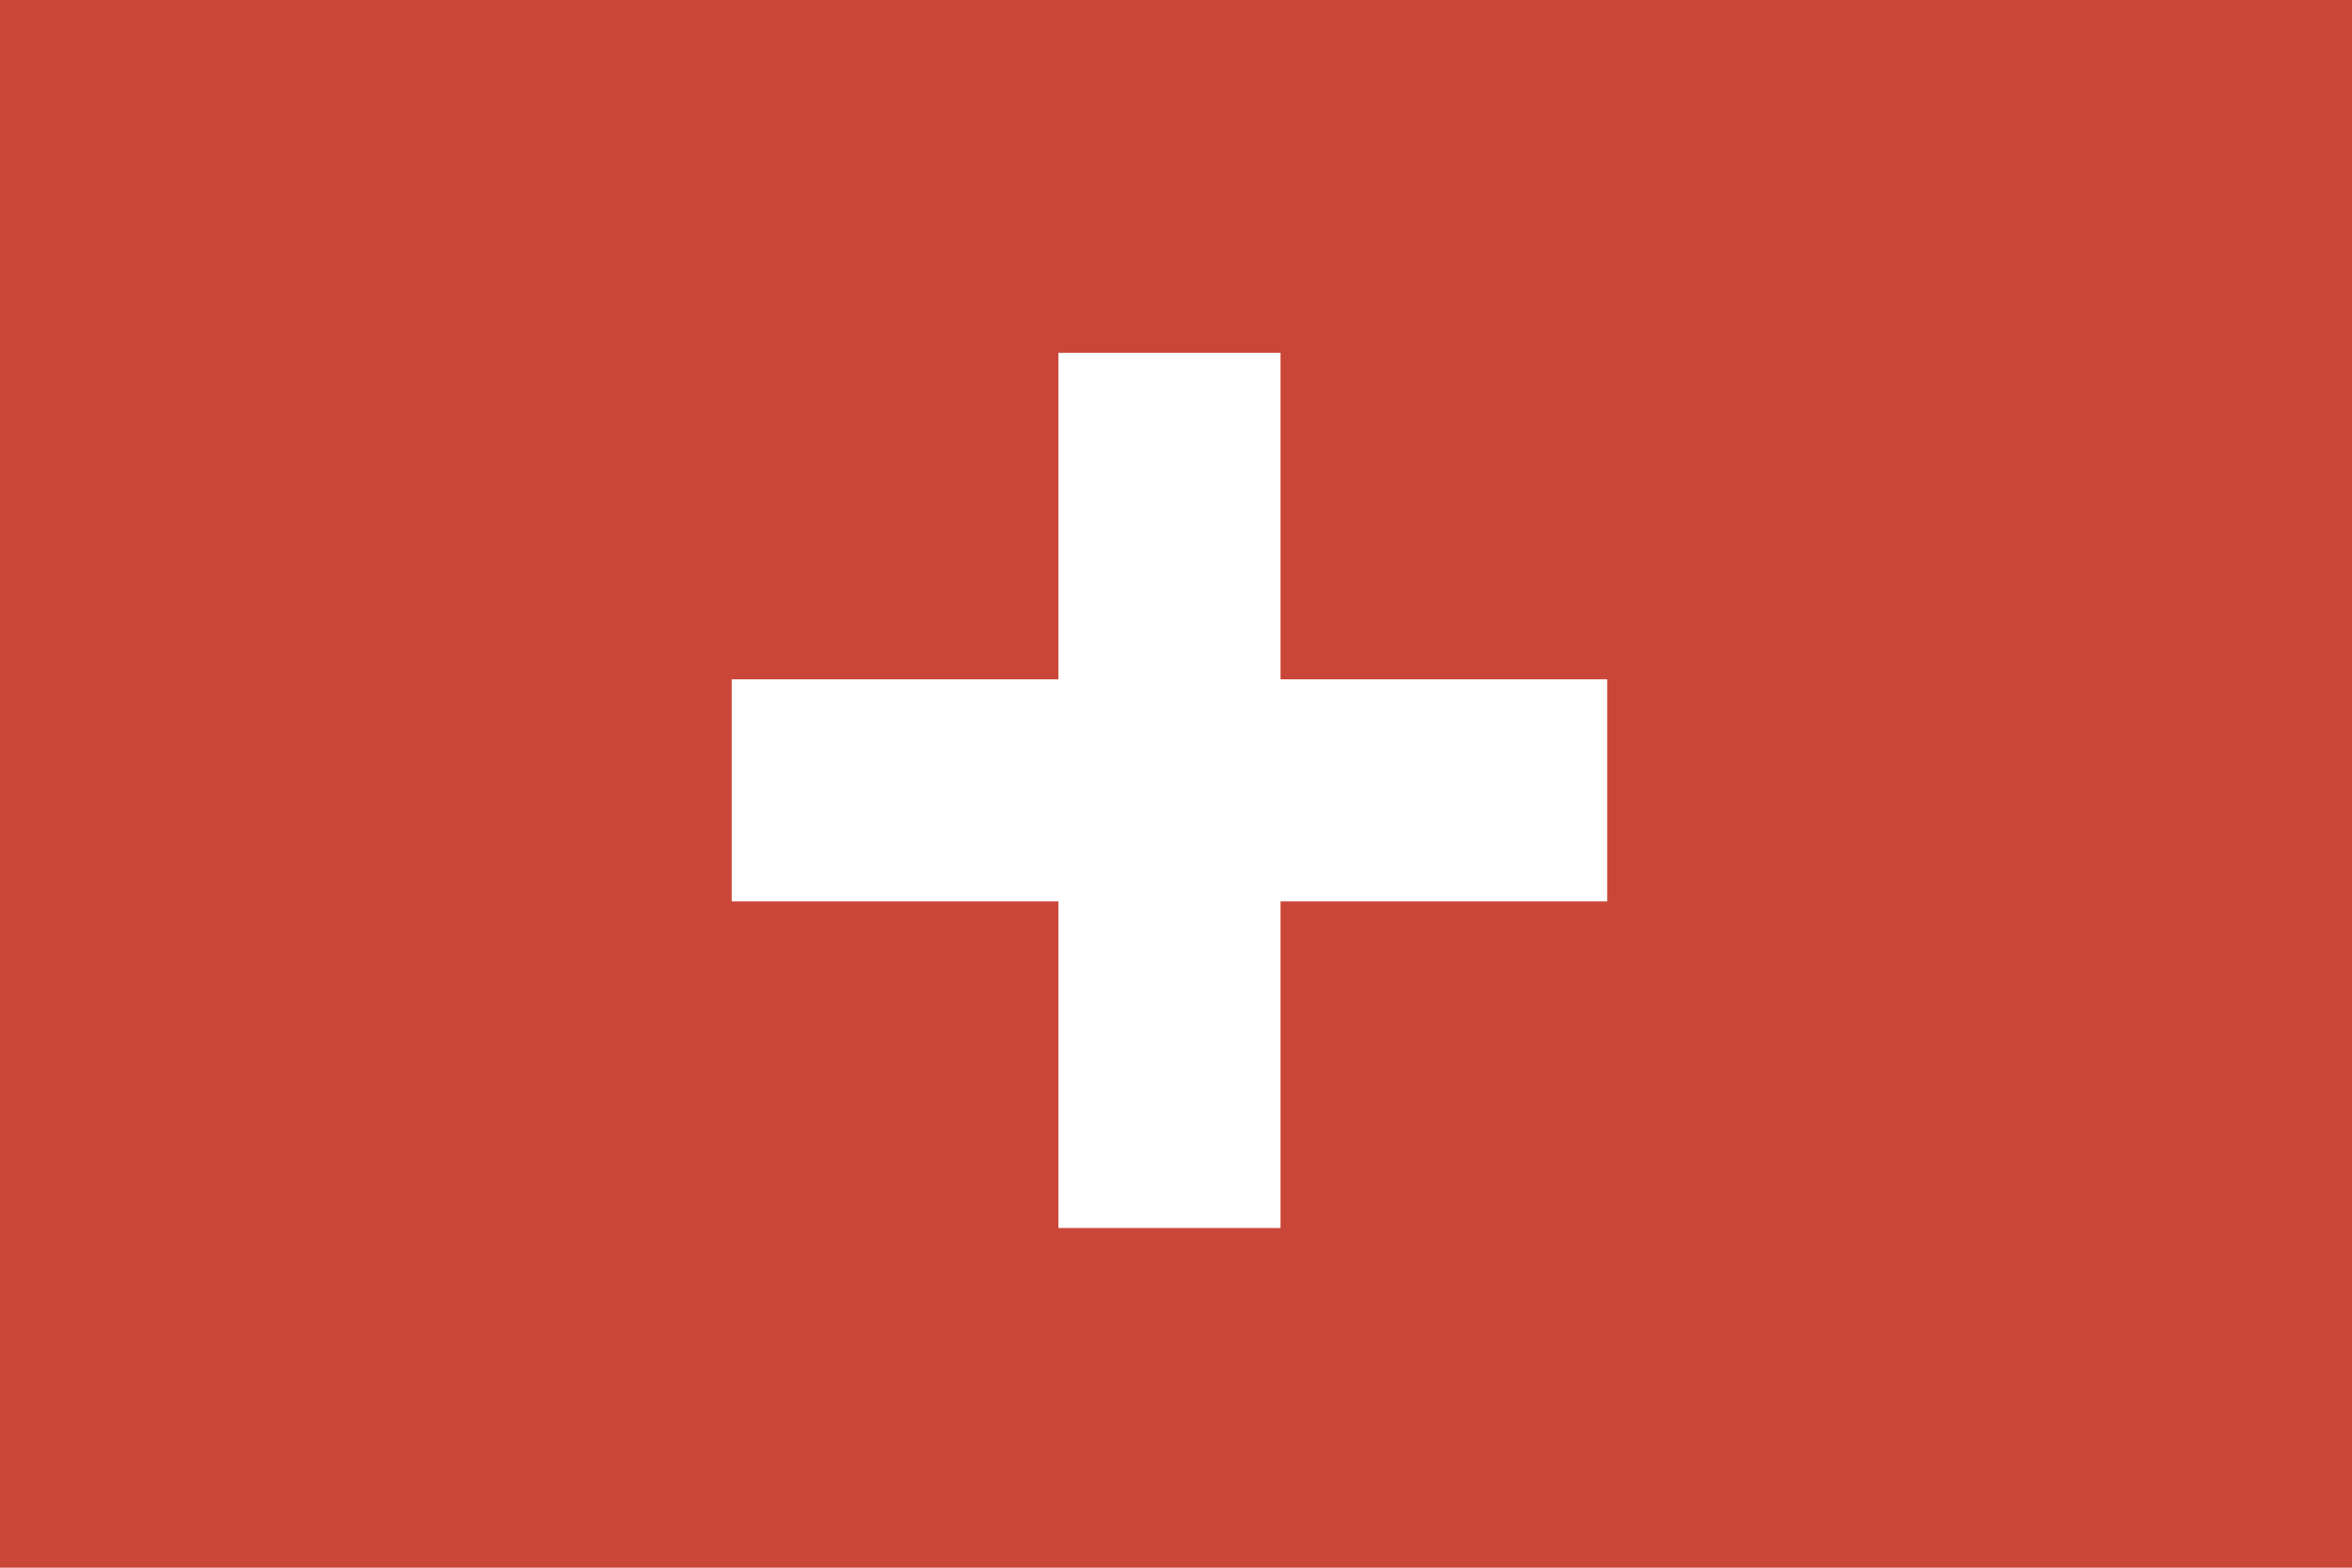 <?xml version="1.0" ?><svg height="120px" version="1.1" viewBox="0 0 180 120" width="180px" xmlns="http://www.w3.org/2000/svg" xmlns:sketch="http://www.bohemiancoding.com/sketch/ns" xmlns:xlink="http://www.w3.org/1999/xlink"><title/><defs/><g fill="none" fill-rule="evenodd" id="Page-1" stroke="none" stroke-width="1"><g id="rectangle_switzeland"><rect fill="#CA4638" height="120" id="Rectangle-1" width="180" x="0" y="0"/><path d="M81,52 L81,27 L98,27 L98,52 L123,52 L123,69 L98,69 L98,94 L81,94 L81,69 L56,69 L56,52 L81,52 Z" fill="#FFFFFF" id="Oval-1-copy-5"/></g></g></svg>